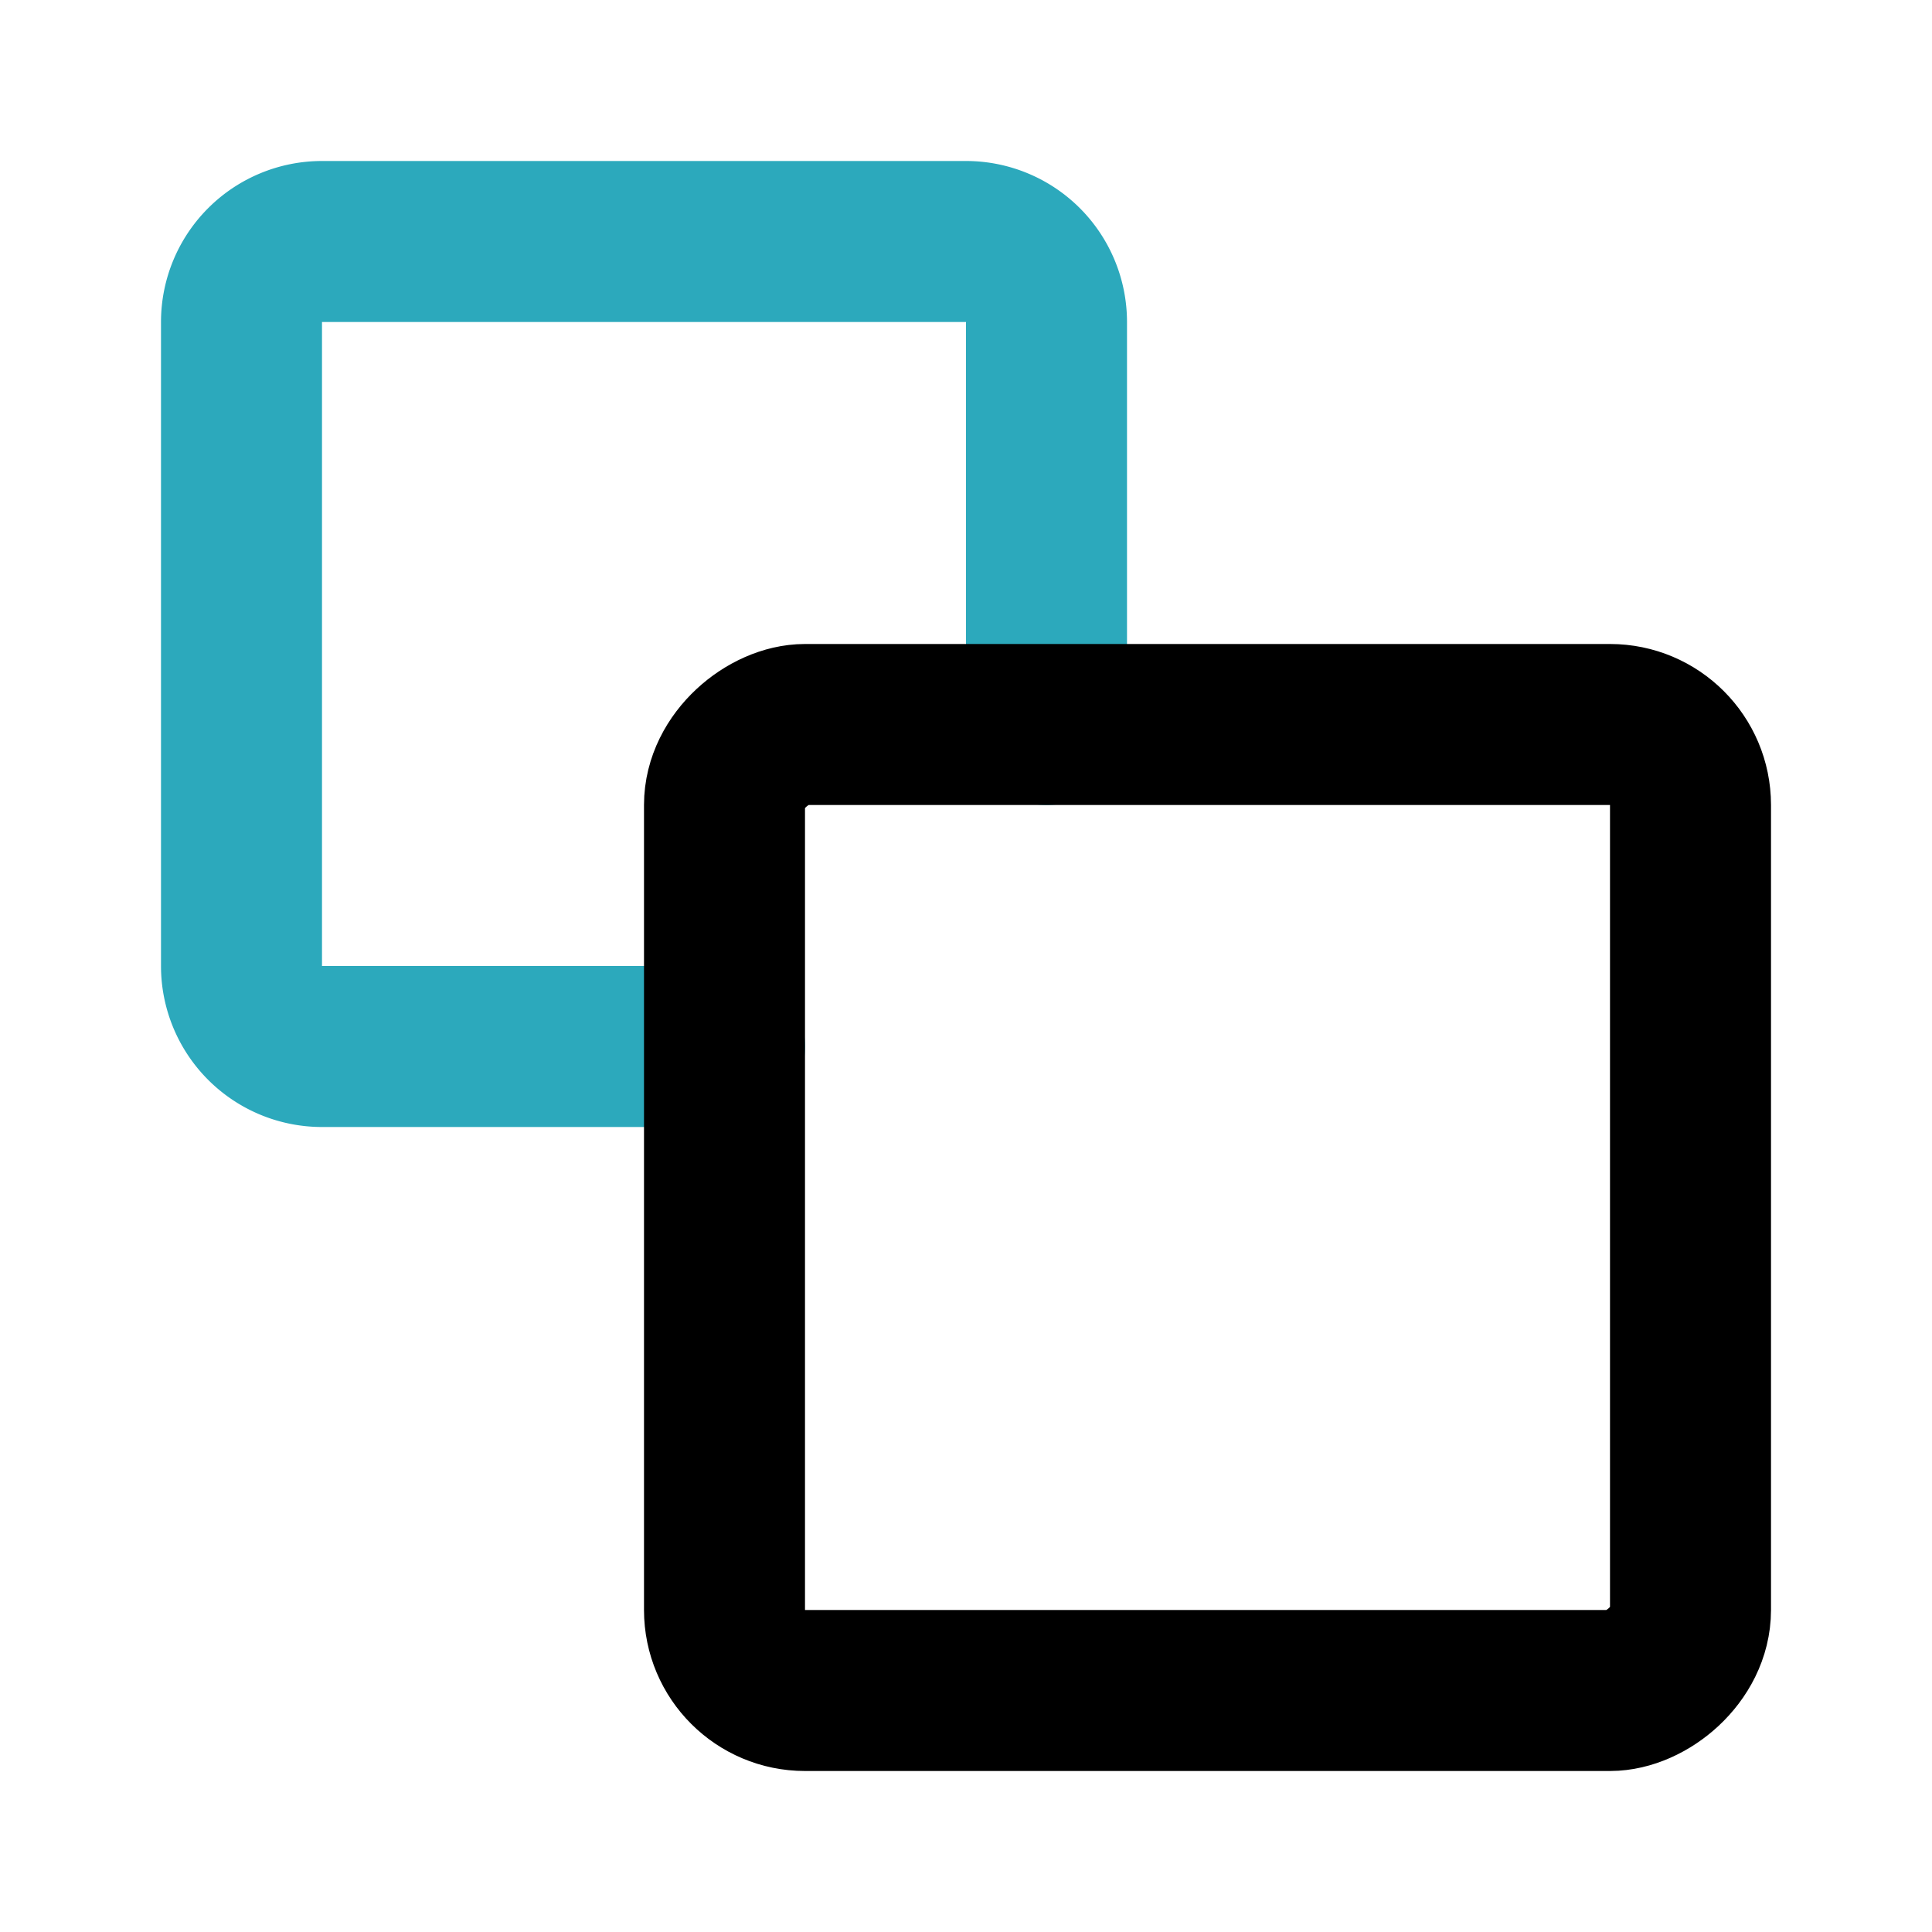<?xml version="1.0" encoding="utf-8"?><!-- Uploaded to: SVG Repo, www.svgrepo.com, Generator: SVG Repo Mixer Tools -->
<svg fill="#000000" width="800px" height="800px" viewBox="0 0 24 24" id="bring-forward" data-name="Line Color" xmlns="http://www.w3.org/2000/svg" class="icon line-color"><path id="secondary" d="M9,13H4a1,1,0,0,1-1-1V4A1,1,0,0,1,4,3h8a1,1,0,0,1,1,1V9" style="fill: none; stroke: rgb(44, 169, 188); stroke-linecap: round; stroke-linejoin: round; stroke-width: 2;"></path><rect id="primary" x="9" y="9" width="12" height="12" rx="1" transform="translate(0 30) rotate(-90)" style="fill: none; stroke: rgb(0, 0, 0); stroke-linecap: round; stroke-linejoin: round; stroke-width: 2;"></rect></svg>